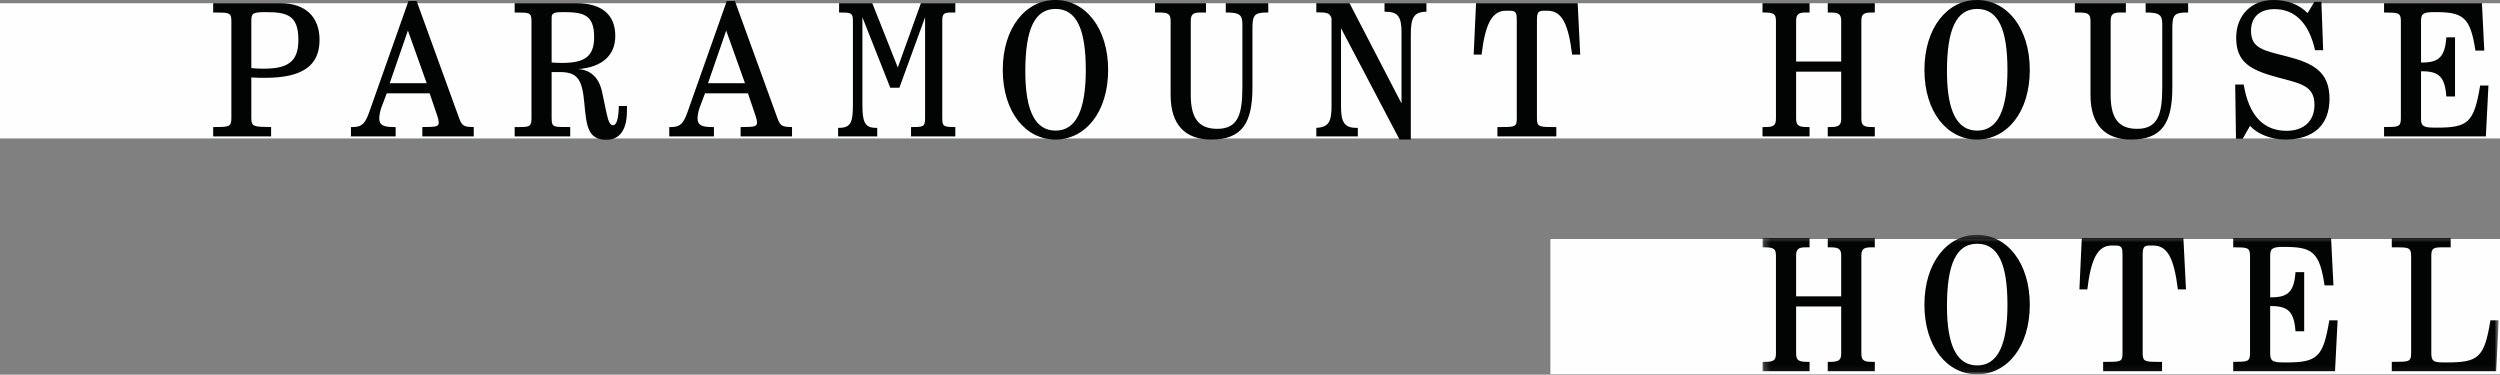 <?xml version="1.0" encoding="UTF-8"?>
<svg width="387px" height="58px" viewBox="0 0 387 58" version="1.1" xmlns="http://www.w3.org/2000/svg" xmlns:xlink="http://www.w3.org/1999/xlink">
    <rect x="0" y="0" width="387" height="58" fill="#808080" stroke="none"/>
    <!-- Generator: Sketch 47.1 (45422) - http://www.bohemiancoding.com/sketch -->
    <title>logos/PHH_Logo_4@2x</title>
    <desc>Created with Sketch.</desc>
    <defs>
        <polygon id="path-1" points="57.177 21.946 114.16 21.946 114.16 0.344 0.194 0.344 0.194 21.946 57.177 21.946"></polygon>
    </defs>
    <g id="Symbols" stroke="none" stroke-width="1" fill="none" fill-rule="evenodd">
        <g id="logos/PHH_Logo_4">
            <polygon id="Fill-2" fill="#FEFEFE" points="240 57.931 388.36 57.931 388.36 37 240 37"></polygon>
            <polygon id="Fill-2-Copy" fill="#FEFEFE" points="0 21.431 388.36 21.431 388.36 0.5 0 0.5"></polygon>
            <g id="logos/PHH_Logo_6" transform="translate(33, 0)">
                <path d="M7.80595369e-05,19.666 L7.80595369e-05,21.111 L8.967,21.111 L8.967,19.666 C6.396,19.636 5.906,19.636 5.906,18.345 L5.906,11.984 C6.549,12.046 7.283,12.046 8.049,12.046 C13.68,12.046 16.465,10.263 16.465,6.177 C16.465,2.643 14.322,0.492 10.375,0.492 L7.80595369e-05,0.492 L7.80595369e-05,1.936 C2.356,1.967 2.816,1.844 2.816,3.257 L2.816,18.345 C2.816,19.666 2.387,19.666 7.80595369e-05,19.666 L7.80595369e-05,19.666 Z M5.906,10.54 L5.906,3.196 L5.906,3.165 C5.906,2.059 6.182,1.875 8.14,1.875 C11.446,1.875 13.19,2.366 13.19,6.177 C13.19,9.588 11.538,10.632 7.773,10.632 C7.131,10.632 6.518,10.602 5.906,10.54 L5.906,10.54 Z M38.07,18.283 L31.491,0.154 L30.236,0.154 L24.176,17.301 C23.564,19.021 23.105,19.666 21.637,19.666 L21.33,19.666 L21.33,21.111 L28.247,21.111 L28.247,19.666 L27.971,19.666 C26.441,19.666 25.706,19.421 25.706,18.314 C25.706,17.946 25.829,17.208 26.043,16.624 L26.87,14.443 L33.511,14.443 L34.704,17.976 C34.857,18.407 34.918,18.745 34.918,18.99 C34.918,19.697 34.214,19.636 32.378,19.666 L32.378,21.111 L40.335,21.111 L40.335,19.666 C38.835,19.636 38.529,19.544 38.07,18.283 L38.07,18.283 Z M30.144,4.733 L33.052,12.875 L27.329,12.875 L30.144,4.733 Z M49.271,18.345 C49.271,19.605 48.904,19.666 47.343,19.666 L46.67,19.666 L46.67,21.111 L55.269,21.111 L55.269,19.666 C52.821,19.636 52.392,19.82 52.392,18.345 L52.392,11.154 L53.647,11.154 C56.279,11.154 57.105,12.138 57.442,15.825 C57.779,19.605 58.023,21.633 60.869,21.633 C62.92,21.633 64.052,20.128 64.052,17.147 L64.052,16.409 L62.797,16.409 C62.737,18.407 62.461,19.39 61.879,19.39 C61.451,19.39 61.145,18.745 60.9,17.546 L60.227,14.351 C59.768,12.076 58.513,10.847 56.524,10.694 C60.257,10.387 62.247,8.543 62.247,5.562 C62.247,2.305 60.196,0.492 56.187,0.492 L46.67,0.492 L46.67,1.936 C48.873,1.967 49.271,1.844 49.271,3.257 L49.271,18.345 Z M52.392,9.68 L52.392,3.073 L52.392,2.705 C52.392,1.998 52.882,1.875 54.045,1.875 C57.258,1.875 58.972,2.182 58.972,5.746 C58.972,8.819 57.442,9.741 53.953,9.741 C53.463,9.741 52.974,9.71 52.392,9.68 L52.392,9.68 Z M87.341,18.283 L80.761,0.154 L79.507,0.154 L73.447,17.301 C72.835,19.021 72.376,19.666 70.907,19.666 L70.601,19.666 L70.601,21.111 L77.517,21.111 L77.517,19.666 L77.242,19.666 C75.712,19.666 74.977,19.421 74.977,18.314 C74.977,17.946 75.1,17.208 75.314,16.624 L76.14,14.443 L82.781,14.443 L83.975,17.976 C84.128,18.407 84.189,18.745 84.189,18.99 C84.189,19.697 83.485,19.636 81.649,19.666 L81.649,21.111 L89.606,21.111 L89.606,19.666 C88.106,19.636 87.8,19.544 87.341,18.283 L87.341,18.283 Z M79.415,4.733 L82.322,12.875 L76.6,12.875 L79.415,4.733 Z M109.559,0.492 L105.978,10.448 L102.031,0.492 L96.889,0.492 L96.889,1.936 C98.725,1.936 99.031,1.936 99.031,3.257 L99.031,16.194 C99.031,18.775 98.786,19.789 96.92,19.789 L96.736,19.789 L96.736,21.111 L102.796,21.111 L102.796,19.789 L102.551,19.789 C100.807,19.789 100.501,18.745 100.501,16.194 L100.501,2.674 L104.815,13.582 L106.223,13.582 L110.202,2.674 L110.202,18.345 C110.202,19.666 109.865,19.666 108.029,19.666 L108.029,21.111 L114.884,21.111 L114.884,19.666 C113.14,19.666 112.864,19.605 112.864,18.345 L112.864,3.257 C112.864,2.182 113.079,1.936 114.18,1.936 L114.884,1.936 L114.884,0.492 L109.559,0.492 Z M122.228,10.817 C122.228,17.362 125.779,21.602 130.369,21.602 C134.99,21.602 138.54,17.393 138.54,10.817 C138.54,4.395 135.051,7.83783784e-05 130.369,7.83783784e-05 C125.779,7.83783784e-05 122.228,4.302 122.228,10.817 L122.228,10.817 Z M130.4,1.383 C133.644,1.383 135.082,4.517 135.082,10.817 C135.082,17.085 133.552,20.219 130.4,20.219 C127.247,20.219 125.717,17.147 125.717,11.032 C125.717,4.548 127.156,1.383 130.4,1.383 L130.4,1.383 Z M148.211,3.227 L148.211,14.689 C148.211,19.298 150.445,21.602 154.515,21.602 C159.411,21.602 160.88,18.867 160.88,13.49 L160.88,4.425 C160.88,2.397 161.125,1.936 163.114,1.936 L163.328,1.936 L163.328,0.492 L156.749,0.492 L156.749,1.936 C158.707,1.936 159.32,2.182 159.32,3.718 L159.32,4.425 L159.32,13.367 C159.32,17.454 158.799,19.943 155.433,19.943 C152.525,19.943 151.332,18.253 151.332,14.719 L151.332,3.227 C151.332,2.274 151.669,1.936 152.74,1.936 L153.688,1.936 L153.688,0.492 L145.793,0.492 L145.793,1.936 L146.313,1.936 C147.752,1.936 148.211,2.09 148.211,3.227 L148.211,3.227 Z M173.121,16.194 L173.121,16.317 C173.121,18.714 172.784,19.697 170.765,19.789 L170.765,21.111 L177.192,21.111 L177.192,19.789 L176.916,19.789 C175.08,19.789 174.59,18.837 174.59,16.501 L174.59,16.194 L174.59,4.364 L183.649,21.602 L185.393,21.602 L185.393,5.409 C185.393,2.858 185.76,1.844 187.811,1.813 L187.811,0.492 L181.323,0.492 L181.323,1.813 L181.446,1.813 C183.404,1.813 183.954,2.581 183.954,5.009 L183.954,5.409 L183.954,16.01 L175.906,0.492 L170.765,0.492 L170.765,1.905 C172.295,1.936 172.815,1.905 173.121,2.827 L173.121,16.194 Z M207.917,19.666 L207.336,19.666 C205.285,19.666 204.918,19.605 204.918,18.345 L204.918,3.134 C204.918,1.721 205.224,1.66 206.172,1.66 L206.54,1.66 C208.835,1.66 209.784,3.78 210.365,8.451 L211.62,8.451 L211.222,0.492 L195.492,0.492 L195.125,8.451 L196.349,8.451 C196.9,3.841 197.91,1.66 200.113,1.66 L200.756,1.66 C201.735,1.66 201.796,2.09 201.796,3.134 L201.796,18.345 C201.796,19.605 201.552,19.666 199.409,19.666 L198.797,19.666 L198.797,21.111 L207.917,21.111 L207.917,19.666 Z" id="Fill-1" fill="#020303"></path>
                <path d="M247.12,0.492 L239.836,0.492 L239.836,1.936 C241.428,1.936 241.918,2.028 241.918,3.227 L241.918,18.376 C241.918,19.482 241.489,19.666 240.204,19.666 L239.836,19.666 L239.836,21.11 L247.12,21.11 L247.12,19.666 L246.784,19.666 C245.468,19.666 245.039,19.451 245.039,18.376 L245.039,11.093 L252.017,11.093 L252.017,18.376 C252.017,19.451 251.588,19.666 250.272,19.666 L249.936,19.666 L249.936,21.11 L257.219,21.11 L257.219,19.666 L256.852,19.666 C255.567,19.666 255.138,19.482 255.138,18.376 L255.138,3.227 C255.138,2.212 255.505,1.936 256.699,1.936 L257.219,1.936 L257.219,0.492 L249.936,0.492 L249.936,1.936 L250.272,1.936 C251.588,1.936 252.017,2.151 252.017,3.227 L252.017,9.526 L245.039,9.526 L245.039,3.227 C245.039,2.274 245.376,1.936 246.447,1.936 L247.12,1.936 L247.12,0.492 Z M264.901,10.816 C264.901,17.361 268.45,21.602 273.041,21.602 C277.662,21.602 281.212,17.392 281.212,10.816 C281.212,4.394 277.723,0 273.041,0 C268.45,0 264.901,4.302 264.901,10.816 L264.901,10.816 Z M273.072,1.383 C276.316,1.383 277.754,4.517 277.754,10.816 C277.754,17.085 276.224,20.219 273.072,20.219 C269.919,20.219 268.389,17.147 268.389,11.032 C268.389,4.548 269.828,1.383 273.072,1.383 L273.072,1.383 Z M290.607,3.227 L290.607,14.688 C290.607,19.297 292.841,21.602 296.911,21.602 C301.808,21.602 303.277,18.867 303.277,13.49 L303.277,4.425 C303.277,2.397 303.522,1.936 305.511,1.936 L305.725,1.936 L305.725,0.492 L299.145,0.492 L299.145,1.936 C301.103,1.936 301.716,2.182 301.716,3.718 L301.716,4.425 L301.716,13.367 C301.716,17.454 301.196,19.943 297.83,19.943 C294.922,19.943 293.728,18.253 293.728,14.719 L293.728,3.227 C293.728,2.274 294.065,1.936 295.136,1.936 L296.085,1.936 L296.085,0.492 L288.19,0.492 L288.19,1.936 L288.71,1.936 C290.148,1.936 290.607,2.09 290.607,3.227 L290.607,3.227 Z M313.13,21.479 L314.171,21.479 L315.304,19.482 C316.405,20.711 318.517,21.602 320.751,21.602 C325.188,21.602 327.606,19.297 327.606,15.303 C327.606,11.154 325.188,9.803 320.996,8.727 C317.384,7.805 315.457,7.498 315.457,4.763 C315.457,2.612 316.834,1.414 319.098,1.414 C322.251,1.414 324.423,3.564 325.372,7.774 L326.627,7.774 L326.351,0.277 L325.28,0.277 L324.209,2.028 C322.924,0.707 321.118,0 318.915,0 C315.579,0 313.161,2.305 313.161,5.839 C313.161,9.649 315.334,10.847 319.71,12.015 C323.169,12.937 325.28,13.275 325.28,16.225 C325.28,18.713 323.658,20.25 320.965,20.25 C317.354,20.25 315.12,17.853 314.324,13.09 L313.008,13.09 L313.13,21.479 Z M336.052,21.11 L351.813,21.11 L352.211,13.244 L350.926,13.244 C349.977,19.021 349.028,19.759 344.193,19.759 C342.418,19.759 341.776,19.697 341.776,18.437 L341.776,11.032 L341.928,11.032 C344.56,11.032 345.478,11.923 345.693,14.934 L347.039,14.934 L347.039,5.777 L345.693,5.777 C345.478,8.788 344.56,9.679 341.928,9.679 L341.776,9.679 L341.776,3.165 C341.776,1.997 342.326,1.875 343.948,1.875 C348.232,1.875 349.426,2.582 350.191,7.836 L351.568,7.836 L351.201,0.492 L336.052,0.492 L336.052,1.936 C338.133,1.967 338.654,1.875 338.654,3.257 L338.654,18.345 C338.654,19.727 338.164,19.636 336.052,19.666 L336.052,21.11 Z" id="Fill-3" fill="#020303"></path>
                <g id="Group-7" transform="translate(239.643, 36.004)">
                    <mask id="mask-2" fill="white">
                        <use xlink:href="#path-1"></use>
                    </mask>
                    <g id="Clip-6"></g>
                    <path d="M7.477,0.836 L0.194,0.836 L0.194,2.28 C1.785,2.28 2.275,2.372 2.275,3.571 L2.275,18.72 C2.275,19.826 1.846,20.01 0.561,20.01 L0.194,20.01 L0.194,21.454 L7.477,21.454 L7.477,20.01 L7.141,20.01 C5.825,20.01 5.396,19.795 5.396,18.72 L5.396,11.437 L12.374,11.437 L12.374,18.72 C12.374,19.795 11.945,20.01 10.629,20.01 L10.293,20.01 L10.293,21.454 L17.576,21.454 L17.576,20.01 L17.209,20.01 C15.924,20.01 15.495,19.826 15.495,18.72 L15.495,3.571 C15.495,2.556 15.863,2.28 17.057,2.28 L17.576,2.28 L17.576,0.836 L10.293,0.836 L10.293,2.28 L10.629,2.28 C11.945,2.28 12.374,2.495 12.374,3.571 L12.374,9.87 L5.396,9.87 L5.396,3.571 C5.396,2.618 5.733,2.28 6.804,2.28 L7.477,2.28 L7.477,0.836 Z M25.258,11.16 C25.258,17.705 28.808,21.946 33.398,21.946 C38.019,21.946 41.569,17.736 41.569,11.16 C41.569,4.738 38.08,0.344 33.398,0.344 C28.808,0.344 25.258,4.646 25.258,11.16 L25.258,11.16 Z M33.429,1.727 C36.673,1.727 38.111,4.861 38.111,11.16 C38.111,17.429 36.581,20.563 33.429,20.563 C30.277,20.563 28.747,17.491 28.747,11.375 C28.747,4.892 30.185,1.727 33.429,1.727 L33.429,1.727 Z M62.043,20.01 L61.461,20.01 C59.411,20.01 59.043,19.948 59.043,18.689 L59.043,3.478 C59.043,2.064 59.349,2.003 60.298,2.003 L60.665,2.003 C62.961,2.003 63.909,4.123 64.491,8.794 L65.746,8.794 L65.348,0.836 L49.617,0.836 L49.25,8.794 L50.475,8.794 C51.025,4.185 52.035,2.003 54.239,2.003 L54.881,2.003 C55.861,2.003 55.922,2.434 55.922,3.478 L55.922,18.689 C55.922,19.948 55.677,20.01 53.535,20.01 L52.923,20.01 L52.923,21.454 L62.043,21.454 L62.043,20.01 Z M73.06,21.454 L88.82,21.454 L89.218,13.588 L87.933,13.588 C86.984,19.365 86.035,20.102 81.2,20.102 C79.425,20.102 78.782,20.041 78.782,18.781 L78.782,11.375 L78.935,11.375 C81.567,11.375 82.485,12.267 82.699,15.278 L84.046,15.278 L84.046,6.121 L82.699,6.121 C82.485,9.132 81.567,10.023 78.935,10.023 L78.782,10.023 L78.782,3.509 C78.782,2.341 79.333,2.219 80.955,2.219 C85.239,2.219 86.433,2.925 87.198,8.18 L88.575,8.18 L88.208,0.836 L73.06,0.836 L73.06,2.28 C75.141,2.311 75.661,2.219 75.661,3.601 L75.661,18.689 C75.661,20.071 75.171,19.979 73.06,20.01 L73.06,21.454 Z M97.603,21.454 L113.762,21.454 L114.16,13.588 L112.874,13.588 C111.925,19.488 110.947,20.102 105.958,20.102 C104.244,20.102 103.724,20.071 103.724,18.689 L103.724,3.601 C103.724,2.341 104.121,2.28 105.652,2.28 L106.723,2.28 L106.723,0.836 L97.603,0.836 L97.603,2.28 C99.99,2.311 100.602,2.126 100.602,3.601 L100.602,18.689 C100.602,20.133 100.082,19.979 97.603,20.01 L97.603,21.454 Z" id="Fill-5" fill="#020303" mask="url(#mask-2)"></path>
                </g>
            </g>
        </g>
    </g>
</svg>